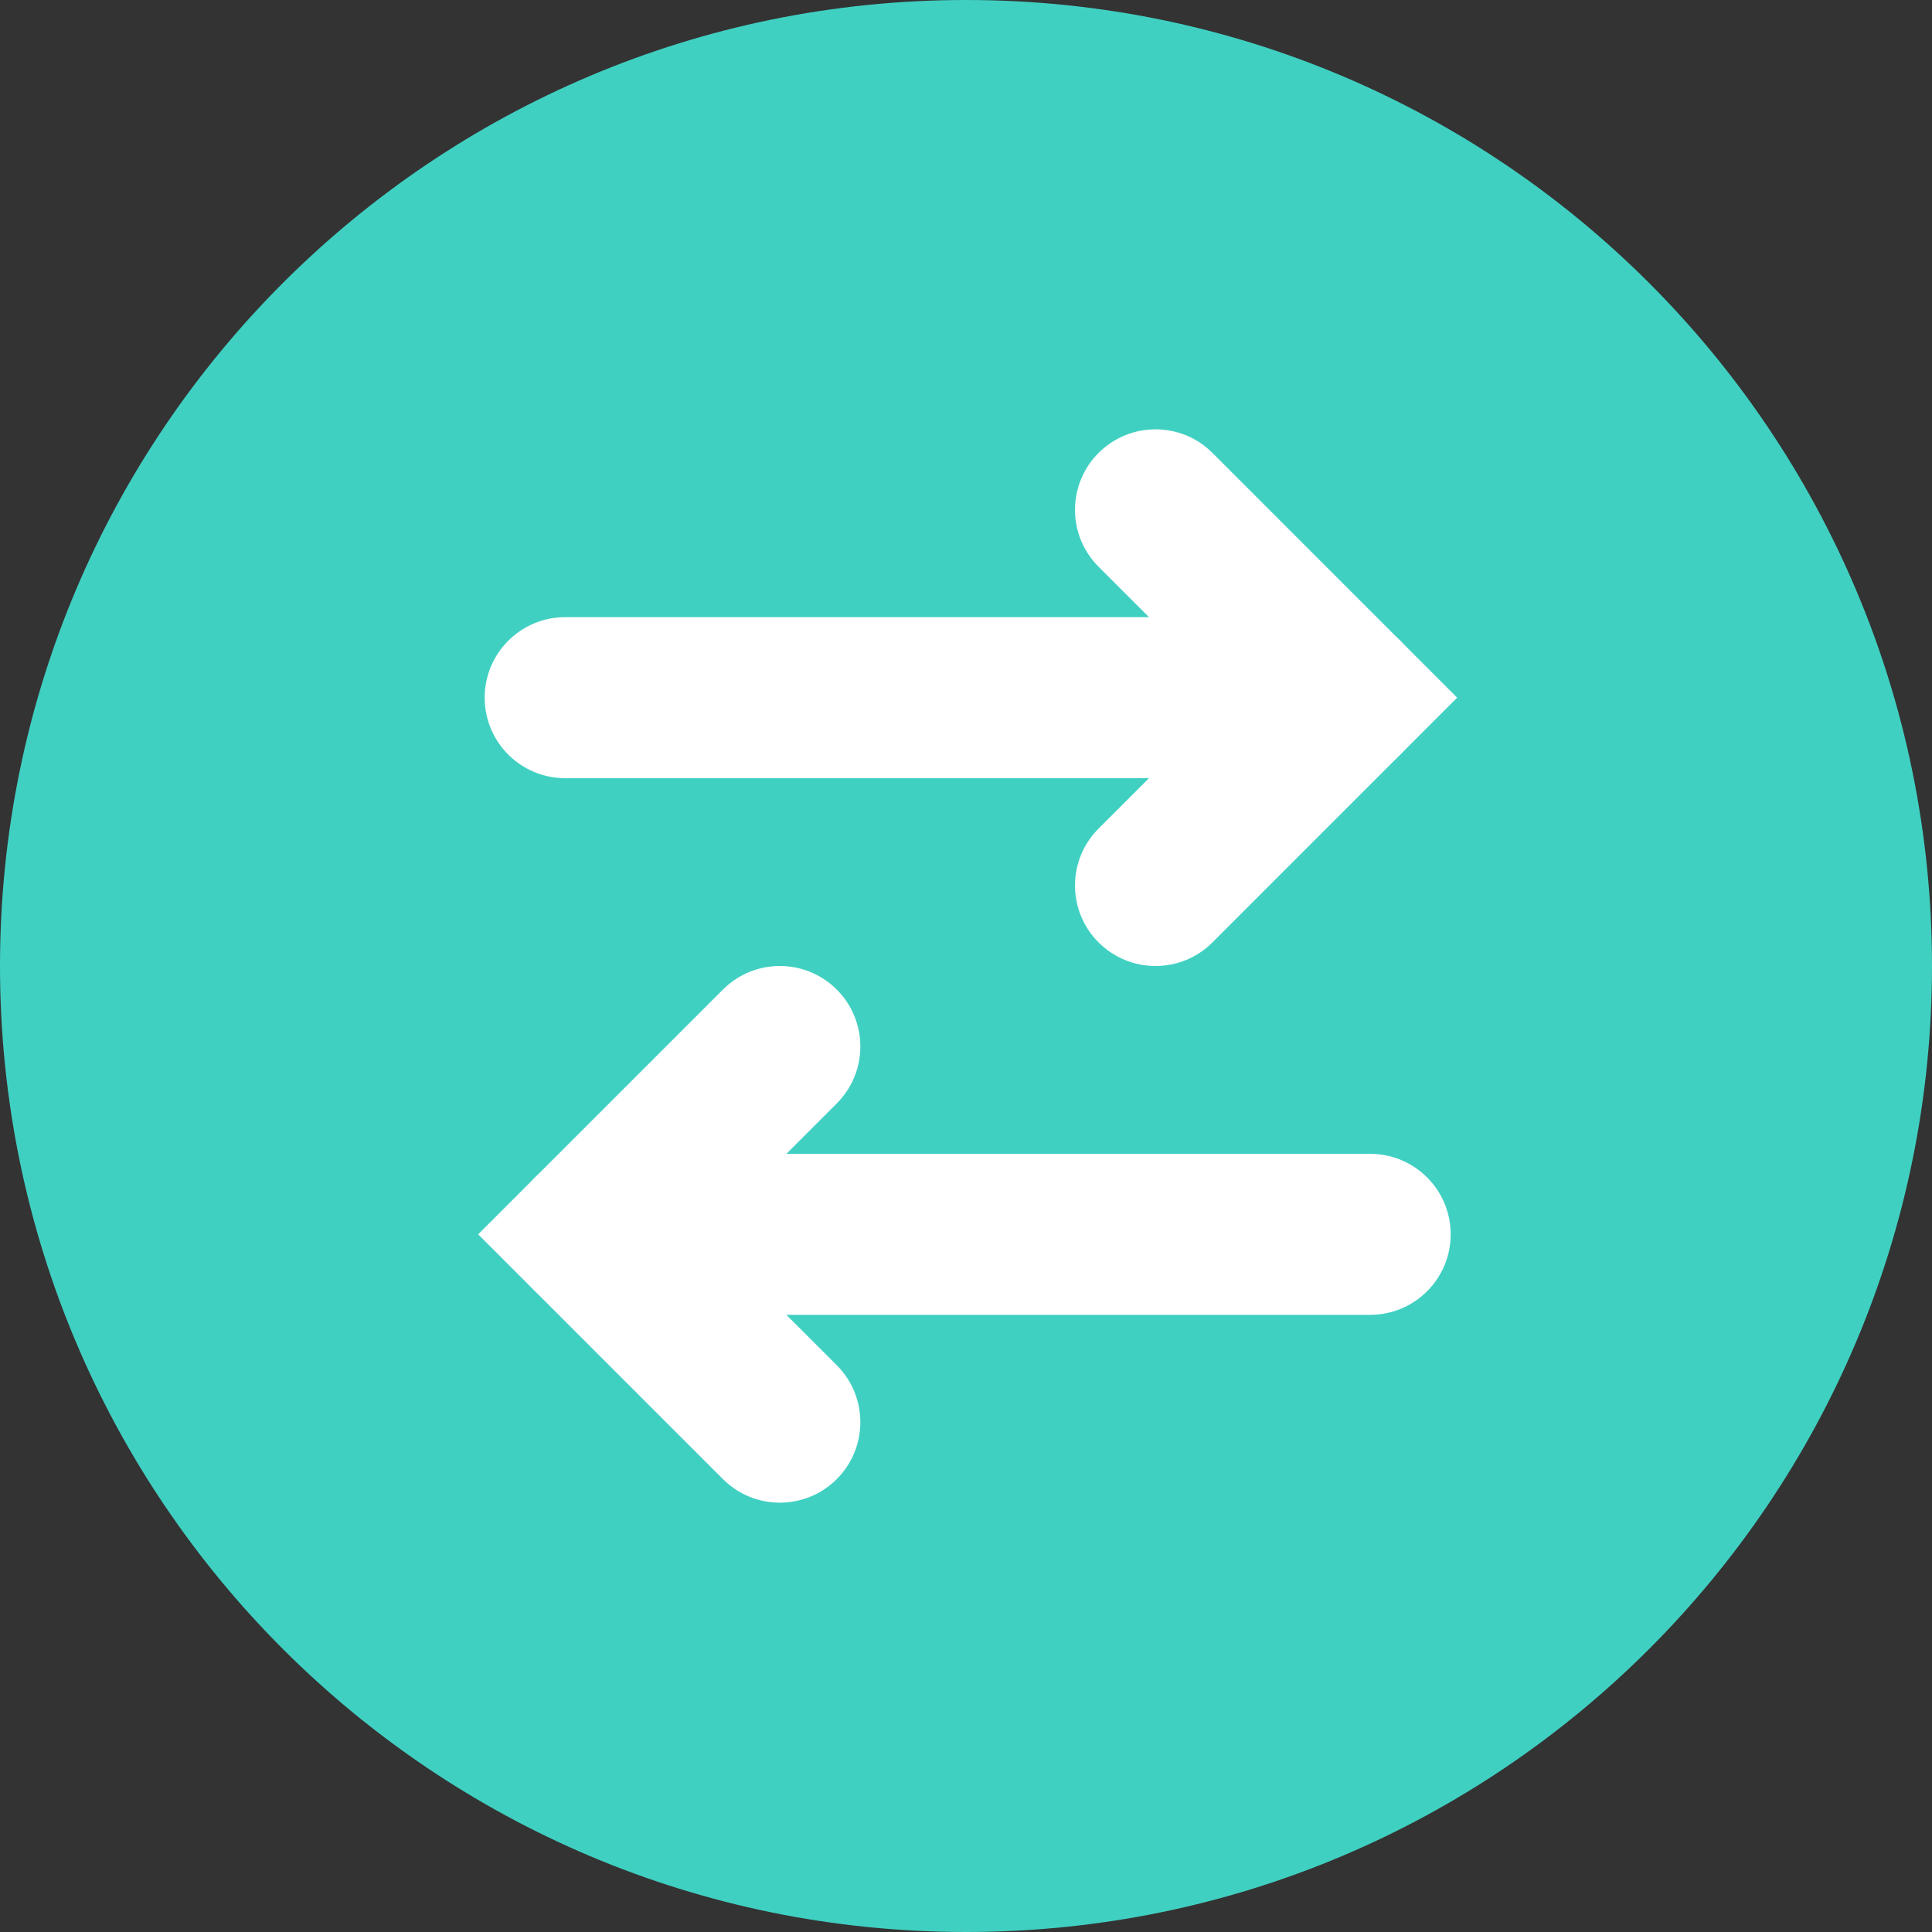 <svg width="90" height="90" viewBox="0 0 90 90" fill="none" xmlns="http://www.w3.org/2000/svg">
<rect x="0" y="0" width="90" height="90" fill="#333333" stroke="none"/>
<g clip-path="url(#clip0_181_1217)">
<path d="M45 90C69.853 90 90 69.853 90 45C90 20.147 69.853 0 45 0C20.147 0 0 20.147 0 45C0 69.853 20.147 90 45 90Z" fill="#40D0C2"/>
<path fill-rule="evenodd" clip-rule="evenodd" d="M51.176 21.098C52.641 19.634 55.015 19.634 56.48 21.098L67.881 32.5L56.48 43.902C55.015 45.366 52.641 45.366 51.176 43.902C49.712 42.437 49.712 40.063 51.176 38.598L57.275 32.5L51.176 26.402C49.712 24.937 49.712 22.563 51.176 21.098Z" fill="white"/>
<path fill-rule="evenodd" clip-rule="evenodd" d="M22.578 32.5C22.578 30.429 24.257 28.75 26.328 28.75H62.578C64.649 28.75 66.328 30.429 66.328 32.5C66.328 34.571 64.649 36.25 62.578 36.25H26.328C24.257 36.25 22.578 34.571 22.578 32.5Z" fill="white"/>
<path fill-rule="evenodd" clip-rule="evenodd" d="M38.98 46.098C40.444 47.563 40.444 49.937 38.98 51.402L32.882 57.5L38.98 63.598C40.444 65.063 40.444 67.437 38.98 68.902C37.515 70.366 35.141 70.366 33.677 68.902L22.275 57.5L33.677 46.098C35.141 44.634 37.515 44.634 38.98 46.098Z" fill="white"/>
<path fill-rule="evenodd" clip-rule="evenodd" d="M23.828 57.5C23.828 55.429 25.507 53.75 27.578 53.75H63.828C65.899 53.75 67.578 55.429 67.578 57.5C67.578 59.571 65.899 61.25 63.828 61.25H27.578C25.507 61.25 23.828 59.571 23.828 57.5Z" fill="white"/>
</g>
<defs>
<clipPath id="clip0_181_1217">
<rect width="90" height="90" fill="white"/>
</clipPath>
</defs>
</svg>

